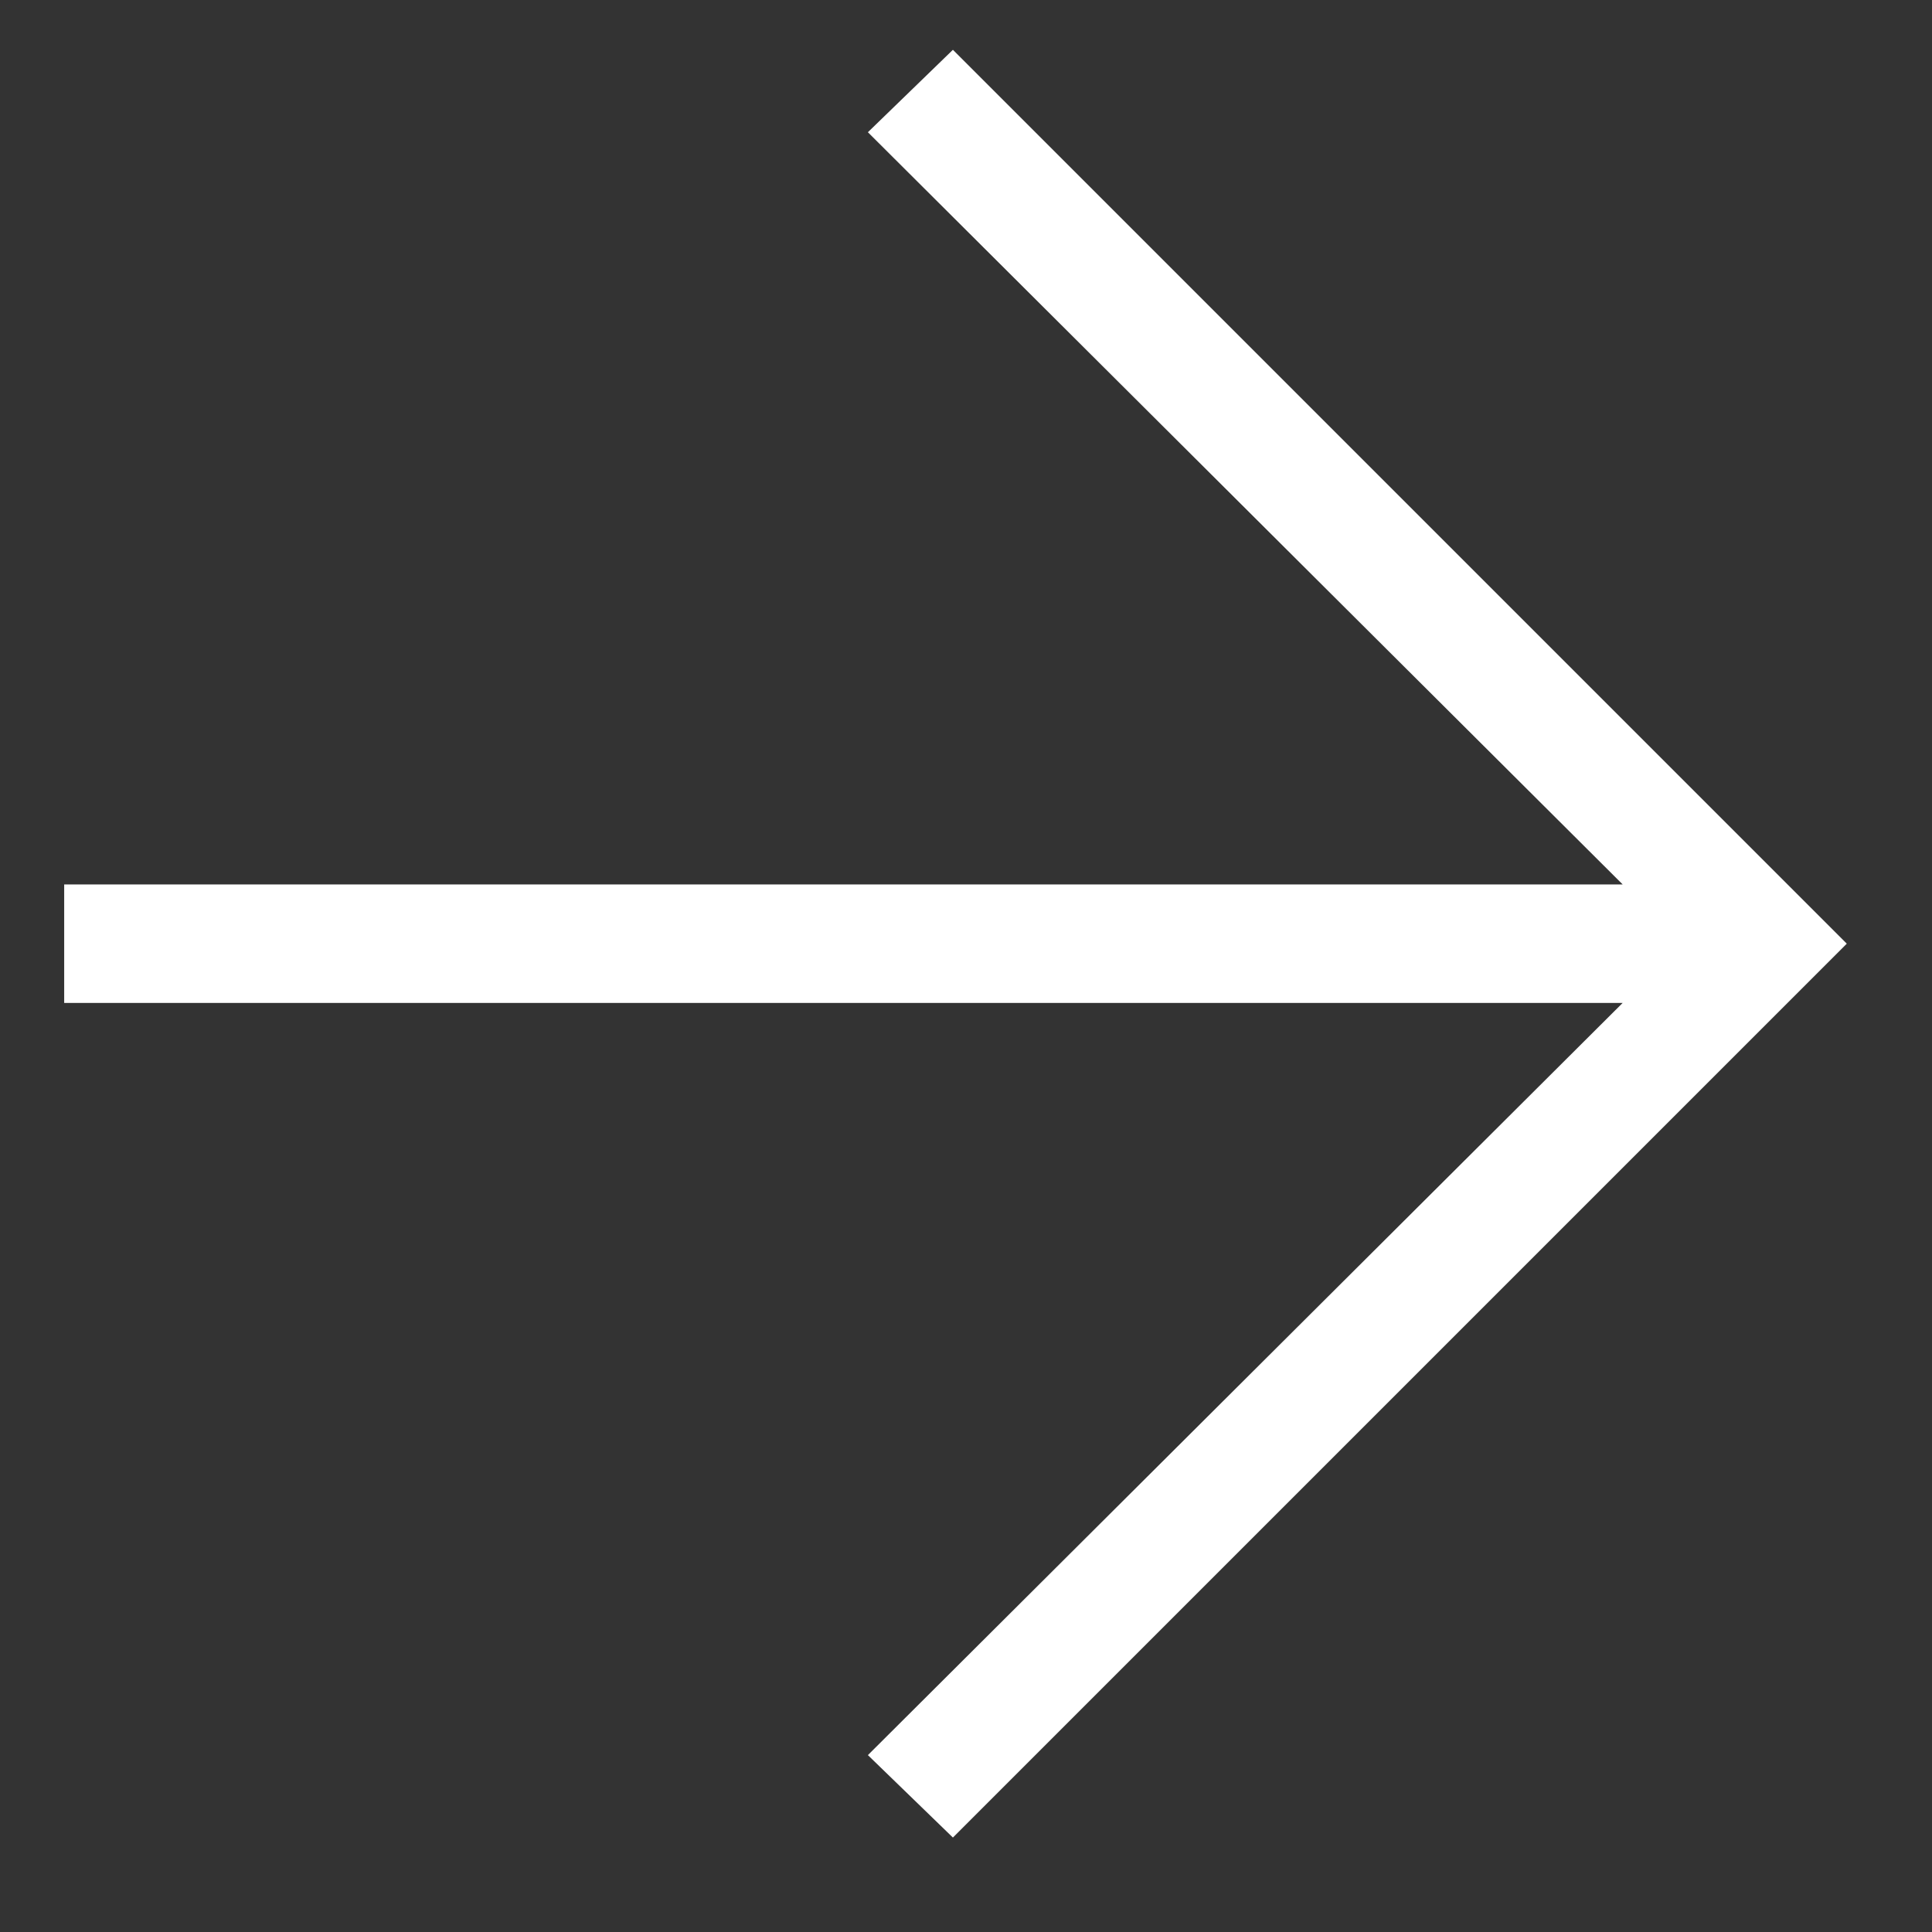 <?xml version="1.0" encoding="UTF-8"?>
<svg xmlns="http://www.w3.org/2000/svg" width="18" height="18" viewBox="0 0 18 18" fill="none">
  <rect x="0" y="0" width="18" height="18" fill="#333333" stroke="none"/>
  <path d="M0.598 9.344V8.24H15.118L8.086 1.232L8.878 0.464L17.206 8.792L8.878 17.12L8.086 16.352L15.118 9.344H0.598Z" fill="white"></path>
</svg>

